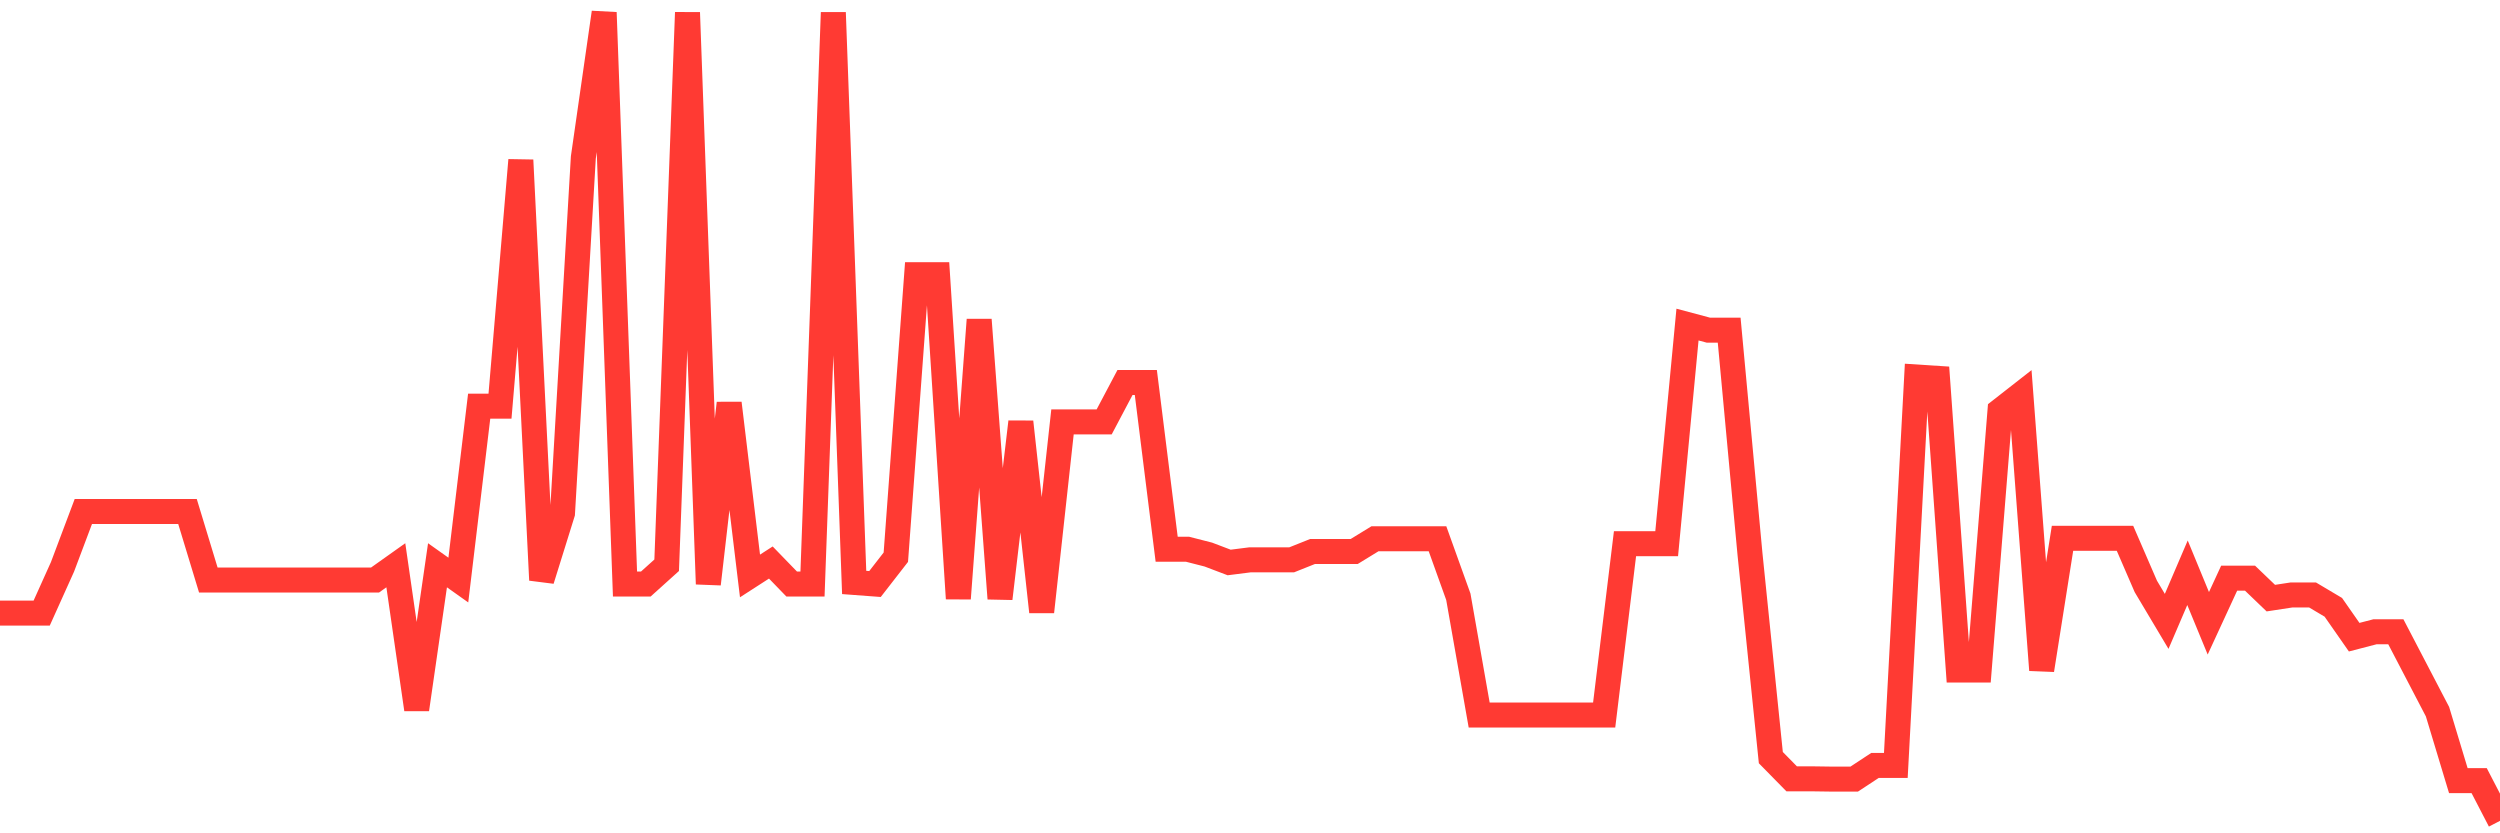 <svg
  xmlns="http://www.w3.org/2000/svg"
  xmlns:xlink="http://www.w3.org/1999/xlink"
  width="120"
  height="40"
  viewBox="0 0 120 40"
  preserveAspectRatio="none"
>
  <polyline
    points="0,29.43 1,29.43 2,29.43 3,27.209 4,24.553 5,24.553 6,24.553 7,24.553 8,24.553 9,24.553 10,27.843 11,27.843 12,27.843 13,27.843 14,27.843 15,27.843 16,27.843 17,27.843 18,27.843 19,27.133 20,34.051 21,27.133 22,27.843 23,19.495 24,19.495 25,7.686 26,27.843 27,24.635 28,7.559 29,0.6 30,28.033 31,28.033 32,27.132 33,0.6 34,28.033 35,19.354 36,27.646 37,27.001 38,28.033 39,28.033 40,0.6 41,27.958 42,28.033 43,26.746 44,13.184 45,13.184 46,28.731 47,15.348 48,28.731 49,20.251 50,29.367 51,20.251 52,20.251 53,20.251 54,18.359 55,18.359 56,26.363 57,26.363 58,26.619 59,26.999 60,26.872 61,26.872 62,26.872 63,26.473 64,26.473 65,26.473 66,25.86 67,25.86 68,25.86 69,25.86 70,28.644 71,34.321 72,34.321 73,34.321 74,34.321 75,34.321 76,34.321 77,34.321 78,26.099 79,26.099 80,26.099 81,15.58 82,15.847 83,15.847 84,26.601 85,36.366 86,37.384 87,37.384 88,37.398 89,37.398 90,36.74 91,36.74 92,18.096 93,18.161 94,32.162 95,32.162 96,19.711 97,18.929 98,32.162 99,25.84 100,25.84 101,25.84 102,25.84 103,28.148 104,29.827 105,27.492 106,29.918 107,27.751 108,27.751 109,28.71 110,28.557 111,28.557 112,29.151 113,30.585 114,30.325 115,30.325 116,32.243 117,34.16 118,37.471 119,37.471 120,39.4"
    fill="none"
    stroke="#ff3a33"
    stroke-width="1.2"
  >
  </polyline>
</svg>